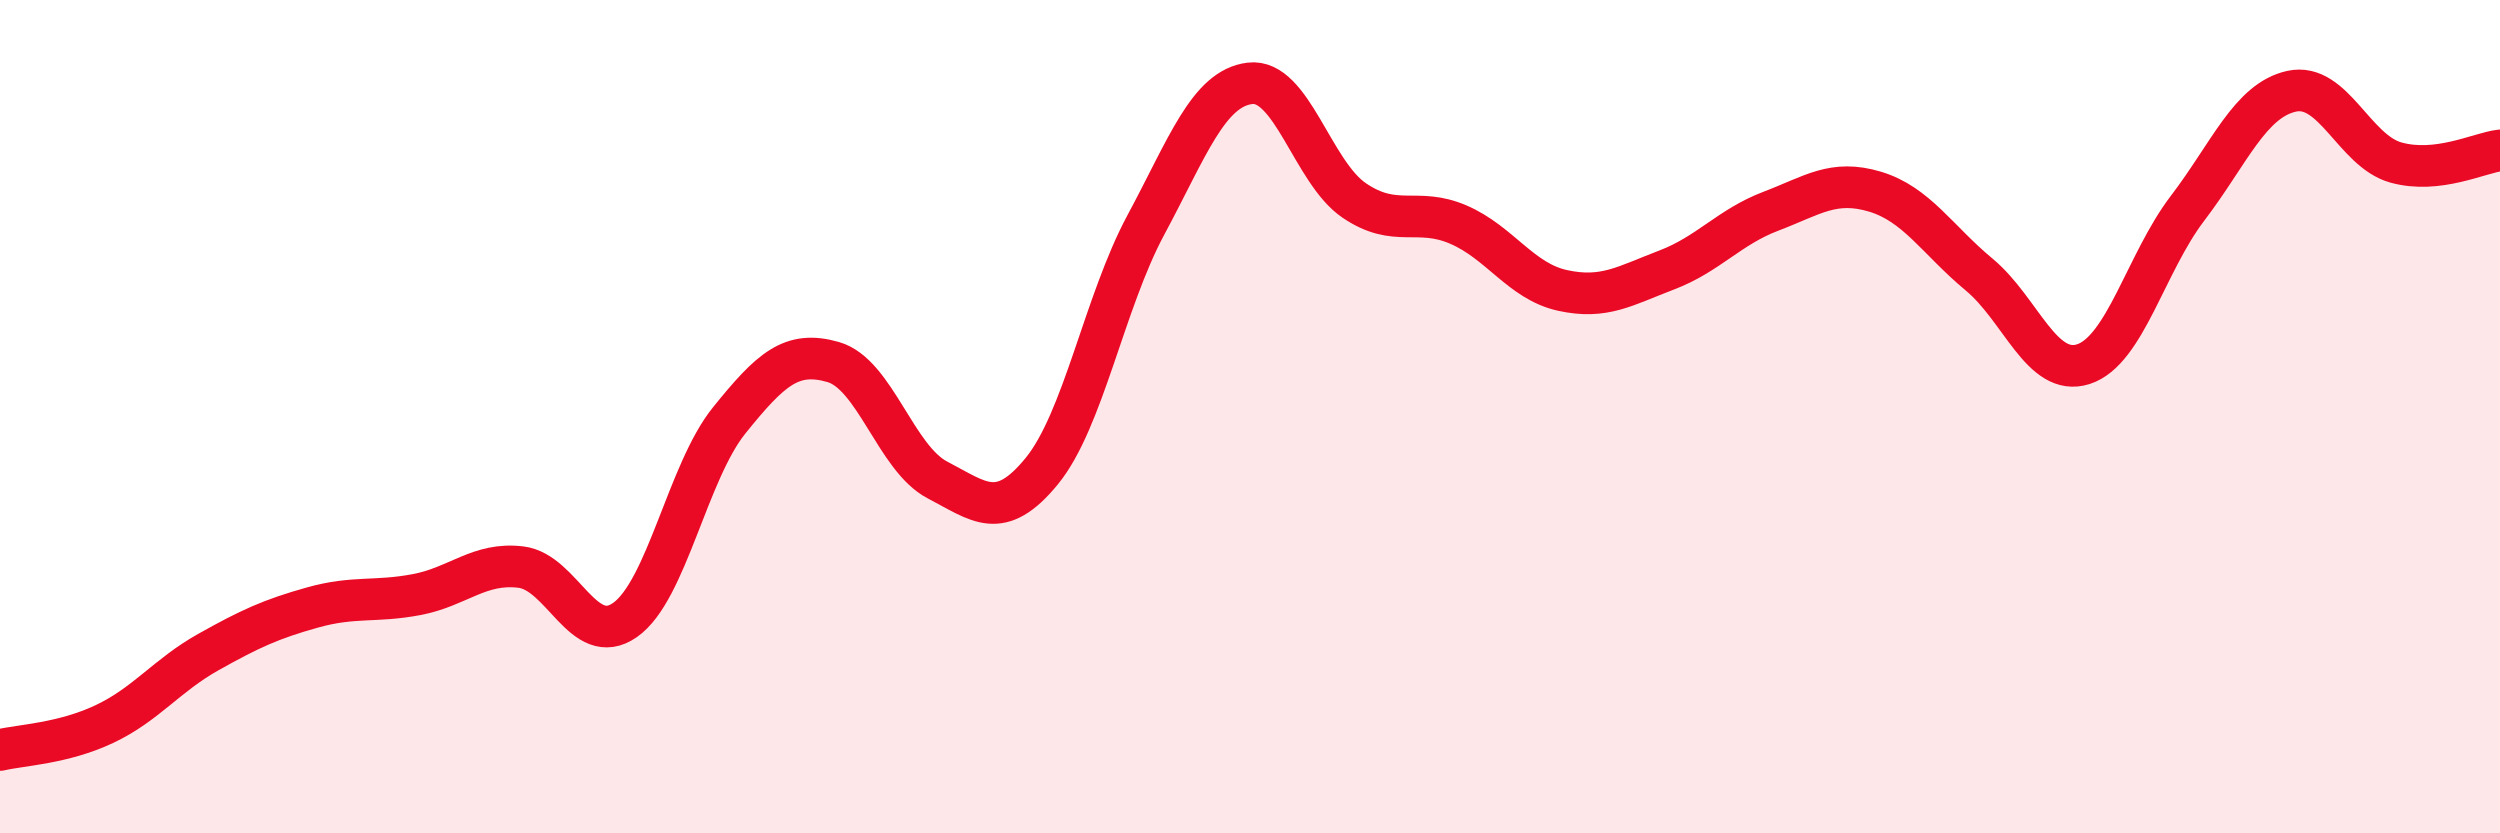 
    <svg width="60" height="20" viewBox="0 0 60 20" xmlns="http://www.w3.org/2000/svg">
      <path
        d="M 0,18 C 0.5,17.88 1.5,17.85 2.5,17.38 C 3.5,16.91 4,16.21 5,15.65 C 6,15.09 6.5,14.86 7.5,14.58 C 8.5,14.3 9,14.46 10,14.27 C 11,14.08 11.5,13.49 12.5,13.61 C 13.5,13.73 14,15.58 15,14.88 C 16,14.18 16.5,11.33 17.5,10.09 C 18.5,8.85 19,8.4 20,8.69 C 21,8.98 21.5,11 22.5,11.52 C 23.5,12.04 24,12.53 25,11.31 C 26,10.09 26.5,7.26 27.5,5.4 C 28.5,3.54 29,2.12 30,2 C 31,1.88 31.5,4.13 32.5,4.81 C 33.5,5.49 34,4.96 35,5.39 C 36,5.82 36.5,6.75 37.5,6.97 C 38.5,7.19 39,6.86 40,6.48 C 41,6.1 41.5,5.45 42.5,5.07 C 43.5,4.69 44,4.3 45,4.6 C 46,4.9 46.5,5.76 47.5,6.59 C 48.5,7.42 49,9.06 50,8.74 C 51,8.42 51.5,6.31 52.5,5 C 53.5,3.69 54,2.41 55,2.19 C 56,1.97 56.5,3.62 57.5,3.9 C 58.5,4.18 59.5,3.67 60,3.61L60 20L0 20Z"
        fill="#EB0A25"
        opacity="0.1"
        stroke-linecap="round"
        stroke-linejoin="round"
      />
      <path
        d="M 0,18 C 0.5,17.88 1.5,17.85 2.5,17.38 C 3.5,16.91 4,16.21 5,15.65 C 6,15.09 6.5,14.86 7.5,14.58 C 8.5,14.3 9,14.46 10,14.27 C 11,14.08 11.5,13.49 12.5,13.61 C 13.5,13.73 14,15.58 15,14.88 C 16,14.18 16.5,11.33 17.5,10.09 C 18.5,8.85 19,8.4 20,8.69 C 21,8.98 21.5,11 22.5,11.52 C 23.5,12.04 24,12.53 25,11.31 C 26,10.09 26.5,7.26 27.5,5.4 C 28.5,3.54 29,2.12 30,2 C 31,1.88 31.5,4.13 32.5,4.81 C 33.5,5.49 34,4.96 35,5.39 C 36,5.82 36.5,6.75 37.5,6.97 C 38.5,7.19 39,6.86 40,6.48 C 41,6.1 41.5,5.45 42.5,5.07 C 43.5,4.69 44,4.3 45,4.6 C 46,4.9 46.5,5.76 47.5,6.59 C 48.5,7.42 49,9.06 50,8.74 C 51,8.42 51.5,6.31 52.5,5 C 53.5,3.69 54,2.41 55,2.19 C 56,1.97 56.5,3.62 57.5,3.9 C 58.5,4.18 59.5,3.67 60,3.61"
        stroke="#EB0A25"
        stroke-width="1"
        fill="none"
        stroke-linecap="round"
        stroke-linejoin="round"
      />
    </svg>
  